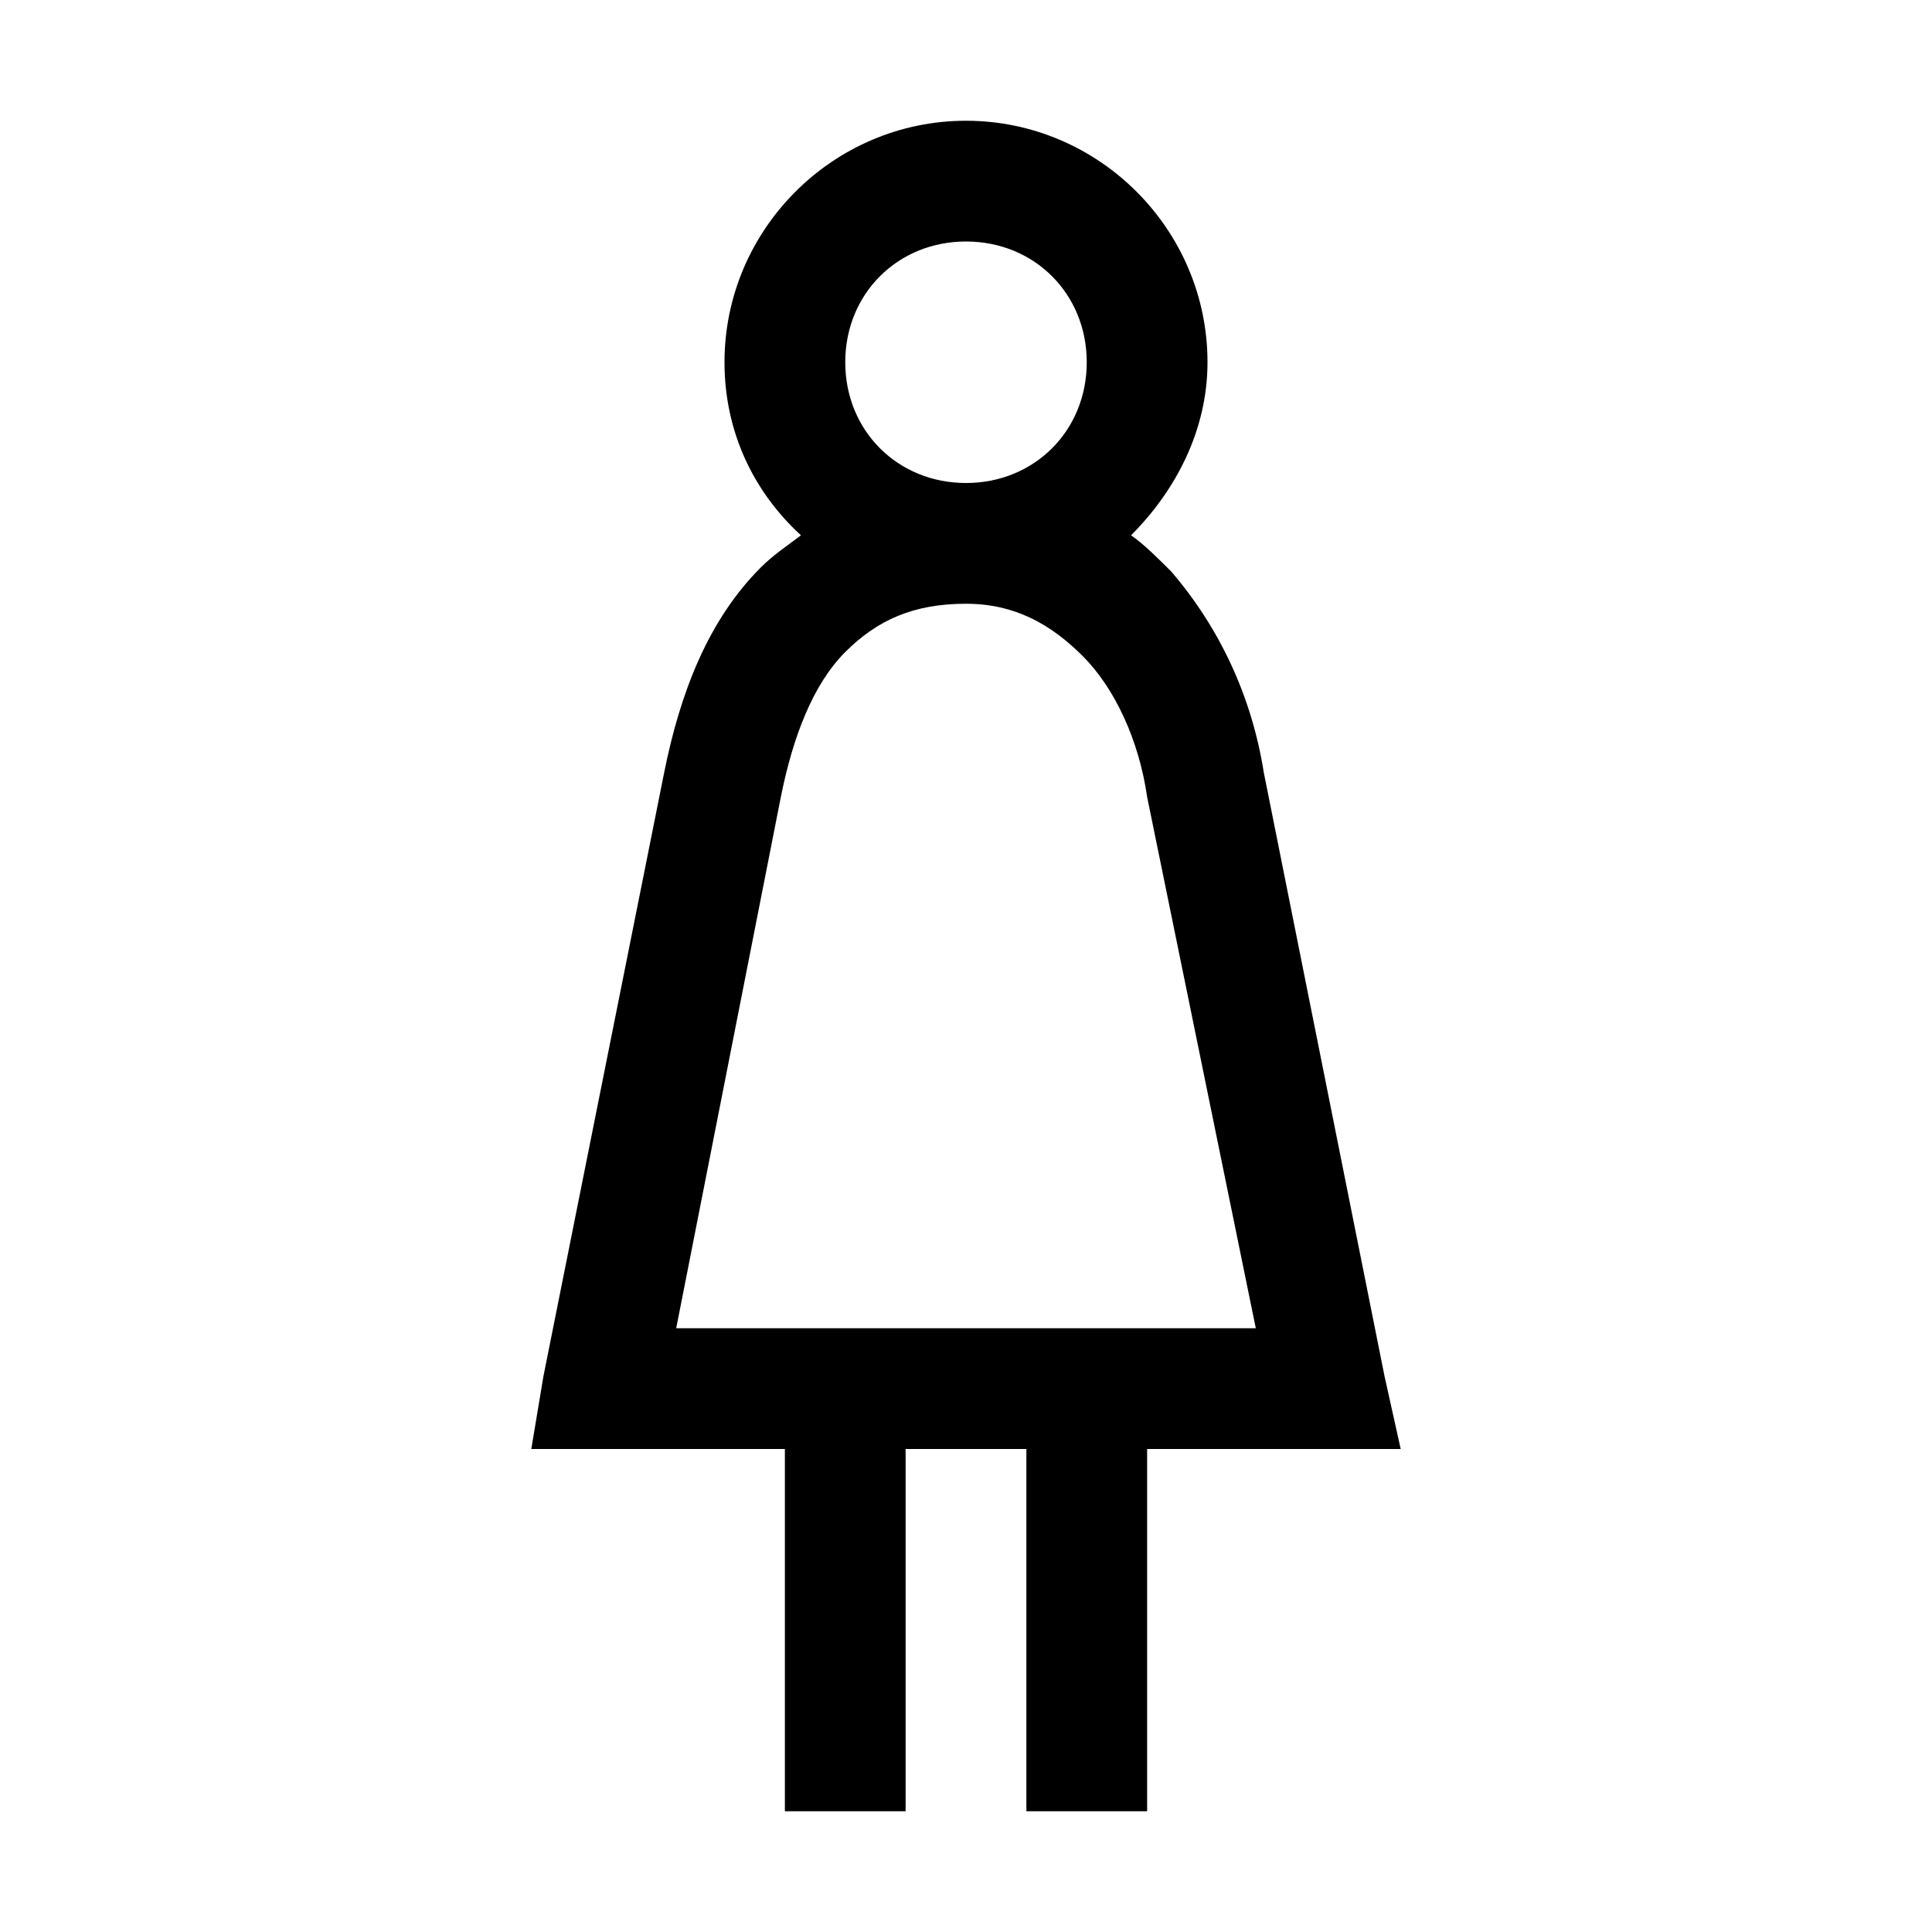 <?xml version="1.0" encoding="utf-8"?>
<!-- Generator: Adobe Illustrator 21.0.2, SVG Export Plug-In . SVG Version: 6.00 Build 0)  -->
<svg version="1.1" id="Layer_1" xmlns="http://www.w3.org/2000/svg" xmlns:xlink="http://www.w3.org/1999/xlink" x="0px" y="0px"
	 viewBox="0 0 48 48" style="enable-background:new 0 0 48 48;" xml:space="preserve">
<path d="M24,3c-3.3,0-6,2.7-6,6c0,1.7,0.7,3.2,1.9,4.3c-0.4,0.3-0.7,0.5-1,0.8c-1.3,1.3-2,3.1-2.4,5.1h0l-3,15L13.2,36h6.3v9h3v-9h3
	v9h3v-9h6.3l-0.4-1.8l-3-15c-0.3-1.9-1.1-3.6-2.3-5c-0.3-0.3-0.7-0.7-1-0.9C29.2,12.2,30,10.7,30,9C30,5.7,27.3,3,24,3z M24,6
	c1.7,0,3,1.3,3,3c0,1.7-1.3,3-3,3c-1.7,0-3-1.3-3-3C21,7.3,22.3,6,24,6z M24,15c1.2,0,2.1,0.5,2.9,1.3s1.4,2.1,1.6,3.5L31.2,33H16.8
	l2.6-13.2h0c0.3-1.5,0.8-2.8,1.6-3.6S22.7,15,24,15z"/>
</svg>
